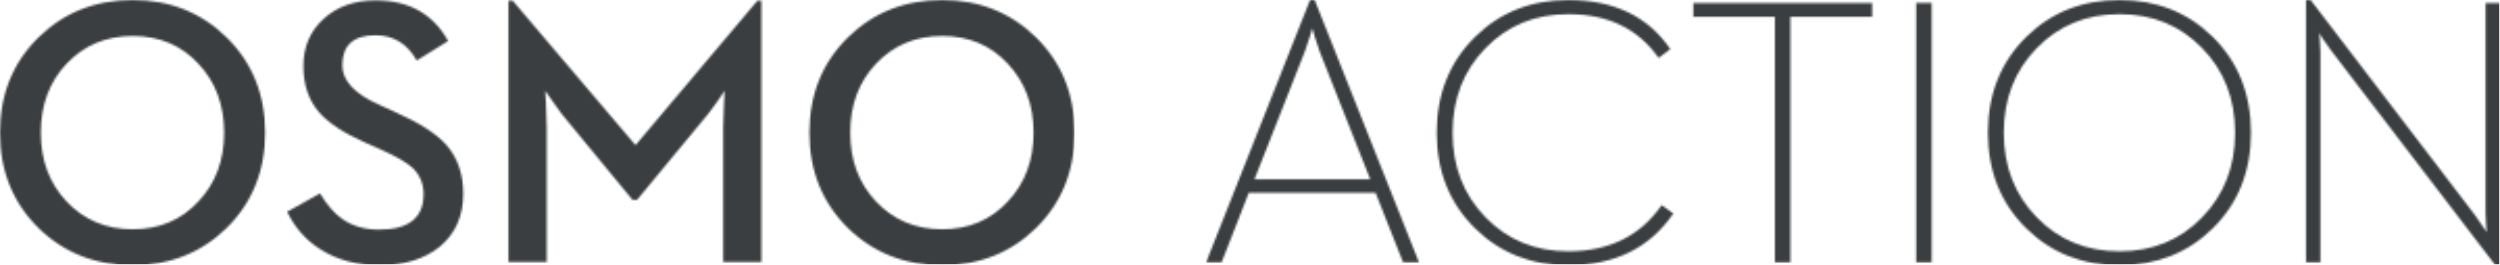 <svg width="1200" height="127" viewBox="0 0 1200 127" xmlns="http://www.w3.org/2000/svg" xmlns:xlink="http://www.w3.org/1999/xlink"><defs><path d="M23.215 86.042L47.4 24.659c.654-1.723 1.42-4.02 2.307-6.879l1.237-4.199.802 2.59c.176.538.324 1.07.443 1.609.886 2.922 1.681 5.305 2.391 7.149l24.186 61.113H23.215zM0 125.886h7.448L20.472 92.56h60.86l13.2 33.326h7.624L52.098 0h-2.215L0 125.886zm173.847 1.432c22.265 0 39.073-8.276 50.41-24.836l-5.584-4.022c-10.275 14.773-25.22 22.156-44.826 22.156-15.887 0-29.122-5.418-39.692-16.262-10.57-10.837-15.859-24.39-15.859-40.652 0-16.32 5.289-29.865 15.859-40.653 10.57-10.836 23.805-16.255 39.692-16.255 19.08 0 33.517 7 43.321 20.993l5.668-4.199C212.09 7.865 195.761 0 173.846 0c-17.778 0-32.659 5.865-44.65 17.603-12.349 12.092-18.516 27.46-18.516 46.099 0 18.588 6.167 33.921 18.517 46.014 11.99 11.737 26.871 17.602 44.65 17.602zm99.16-1.432h7.44V8.042h39.25v-6.61h-85.848v6.61h39.158v117.844zm67.802 0h7.44V1.426h-7.44v124.46zm97.62 1.432c17.715 0 32.603-5.865 44.65-17.602 12.286-12.093 18.426-27.426 18.426-46.014 0-18.638-6.14-34.007-18.426-46.1C471.032 5.866 456.144 0 438.43 0c-17.779 0-32.667 5.865-44.65 17.603-12.35 12.092-18.517 27.46-18.517 46.099 0 18.588 6.167 33.921 18.517 46.014 11.983 11.737 26.871 17.602 44.65 17.602zm0-6.702c-15.887 0-29.122-5.418-39.692-16.262-10.57-10.837-15.859-24.39-15.859-40.652 0-16.32 5.289-29.865 15.859-40.653 10.57-10.836 23.805-16.255 39.692-16.255s29.087 5.419 39.6 16.255c10.57 10.788 15.86 24.334 15.86 40.653 0 16.262-5.29 29.815-15.86 40.652-10.513 10.844-23.713 16.262-39.6 16.262zm180.408 6.702h2.216V1.433h-6.913V102.12c0 1.49.091 3.49.267 5.986l.267 3.305-5.675-8.22L530.156 0h-2.216v125.886h6.907V25.284l-.268-6.071-.26-3.305 1.857 2.943c1.54 2.27 2.778 4.021 3.72 5.276l78.941 103.191z" id="a"/><path d="M63.721 127.318c-17.904 0-32.965-5.94-45.198-17.822C6.177 97.324 0 82.062 0 63.702c0-18.41 6.177-33.68 18.523-45.795C30.756 5.97 45.817 0 63.72 0c17.784 0 32.789 5.97 45.023 17.907 12.346 12.116 18.522 27.385 18.522 45.795 0 18.36-6.176 33.622-18.522 45.794-12.234 11.881-27.24 17.822-45.023 17.822zm0-17.278c12.817 0 23.334-4.462 31.55-13.374 8.21-8.72 12.319-19.718 12.319-32.964 0-13.304-4.109-24.323-12.318-33.05-8.217-8.911-18.734-13.367-31.551-13.367-12.824 0-23.426 4.456-31.818 13.367-8.21 8.727-12.318 19.746-12.318 33.05 0 13.246 4.108 24.244 12.318 32.964 8.392 8.912 18.994 13.374 31.818 13.374zm118.592 17.278c-11.051 0-20.562-2.546-28.54-7.66-6.915-4.335-12.226-10.34-15.955-17.999l15.78-8.819c3.425 5.644 6.999 9.739 10.72 12.292 4.847 3.388 10.728 5.078 17.636 5.078 14.239 0 21.358-5.672 21.358-17.016 0-4.986-1.745-9.173-5.227-12.561-2.898-2.673-8.034-5.637-15.42-8.904l-8.153-3.657c-9.807-4.399-16.898-9.088-21.274-14.08-5.079-5.814-7.618-13.248-7.618-22.272 0-9.201 3.222-16.755 9.659-22.632 6.5-5.94 14.829-8.911 24.994-8.911 16.011 0 27.619 6.506 34.83 19.513l-15.07 9.357c-4.55-8.077-11.135-12.116-19.76-12.116-10.637 0-15.955 4.81-15.955 14.435 0 7.42 5.938 13.75 17.812 18.976l7.978 3.65c11.227 4.992 19.26 10.155 24.108 15.502 5.43 6.238 8.153 14.081 8.153 23.523 0 10.63-3.756 19.103-11.255 25.39-7.387 5.94-16.99 8.911-28.8 8.911zm61.765-1.605V.353h2.04l58.938 69.325L363.543.354h1.949v125.359h-18.347V61.297c0-2.787.12-6.563.359-11.316l.351-6.415-3.805 5.524c-2.78 3.982-5.171 7.072-7.183 9.265L305.76 95.959h-2.124L272.62 58.355c-1.95-2.193-4.257-5.227-6.916-9.088l-3.988-5.7.358 6.414c.233 4.753.352 8.53.352 11.316v64.416h-18.347zm208.166 1.605c-17.896 0-32.965-5.94-45.198-17.822C394.7 97.324 388.53 82.062 388.53 63.702c0-18.41 6.17-33.68 18.516-45.795C419.279 5.97 434.348 0 452.244 0c17.784 0 32.79 5.97 45.023 17.907 12.346 12.116 18.522 27.385 18.522 45.795 0 18.36-6.176 33.622-18.522 45.794-12.234 11.881-27.239 17.822-45.023 17.822zm0-17.278c12.825 0 23.342-4.462 31.551-13.374 8.21-8.72 12.318-19.718 12.318-32.964 0-13.304-4.108-24.323-12.318-33.05-8.21-8.911-18.726-13.367-31.55-13.367-12.818 0-23.426 4.456-31.812 13.367-8.216 8.727-12.318 19.746-12.318 33.05 0 13.246 4.102 24.244 12.318 32.964 8.386 8.912 18.994 13.374 31.811 13.374z" id="c"/></defs><g fill="none" fill-rule="evenodd"><g transform="translate(578.947)"><mask id="b" fill="#fff"><use xlink:href="#a"/></mask><g mask="url(#b)" fill="#3B3E40"><path d="M0 0h620.709v126.94H0z"/></g></g><mask id="d" fill="#fff"><use xlink:href="#c"/></mask><g mask="url(#d)" fill="#3B3E40"><path d="M0 0h515.758v126.94H0z"/></g></g></svg>